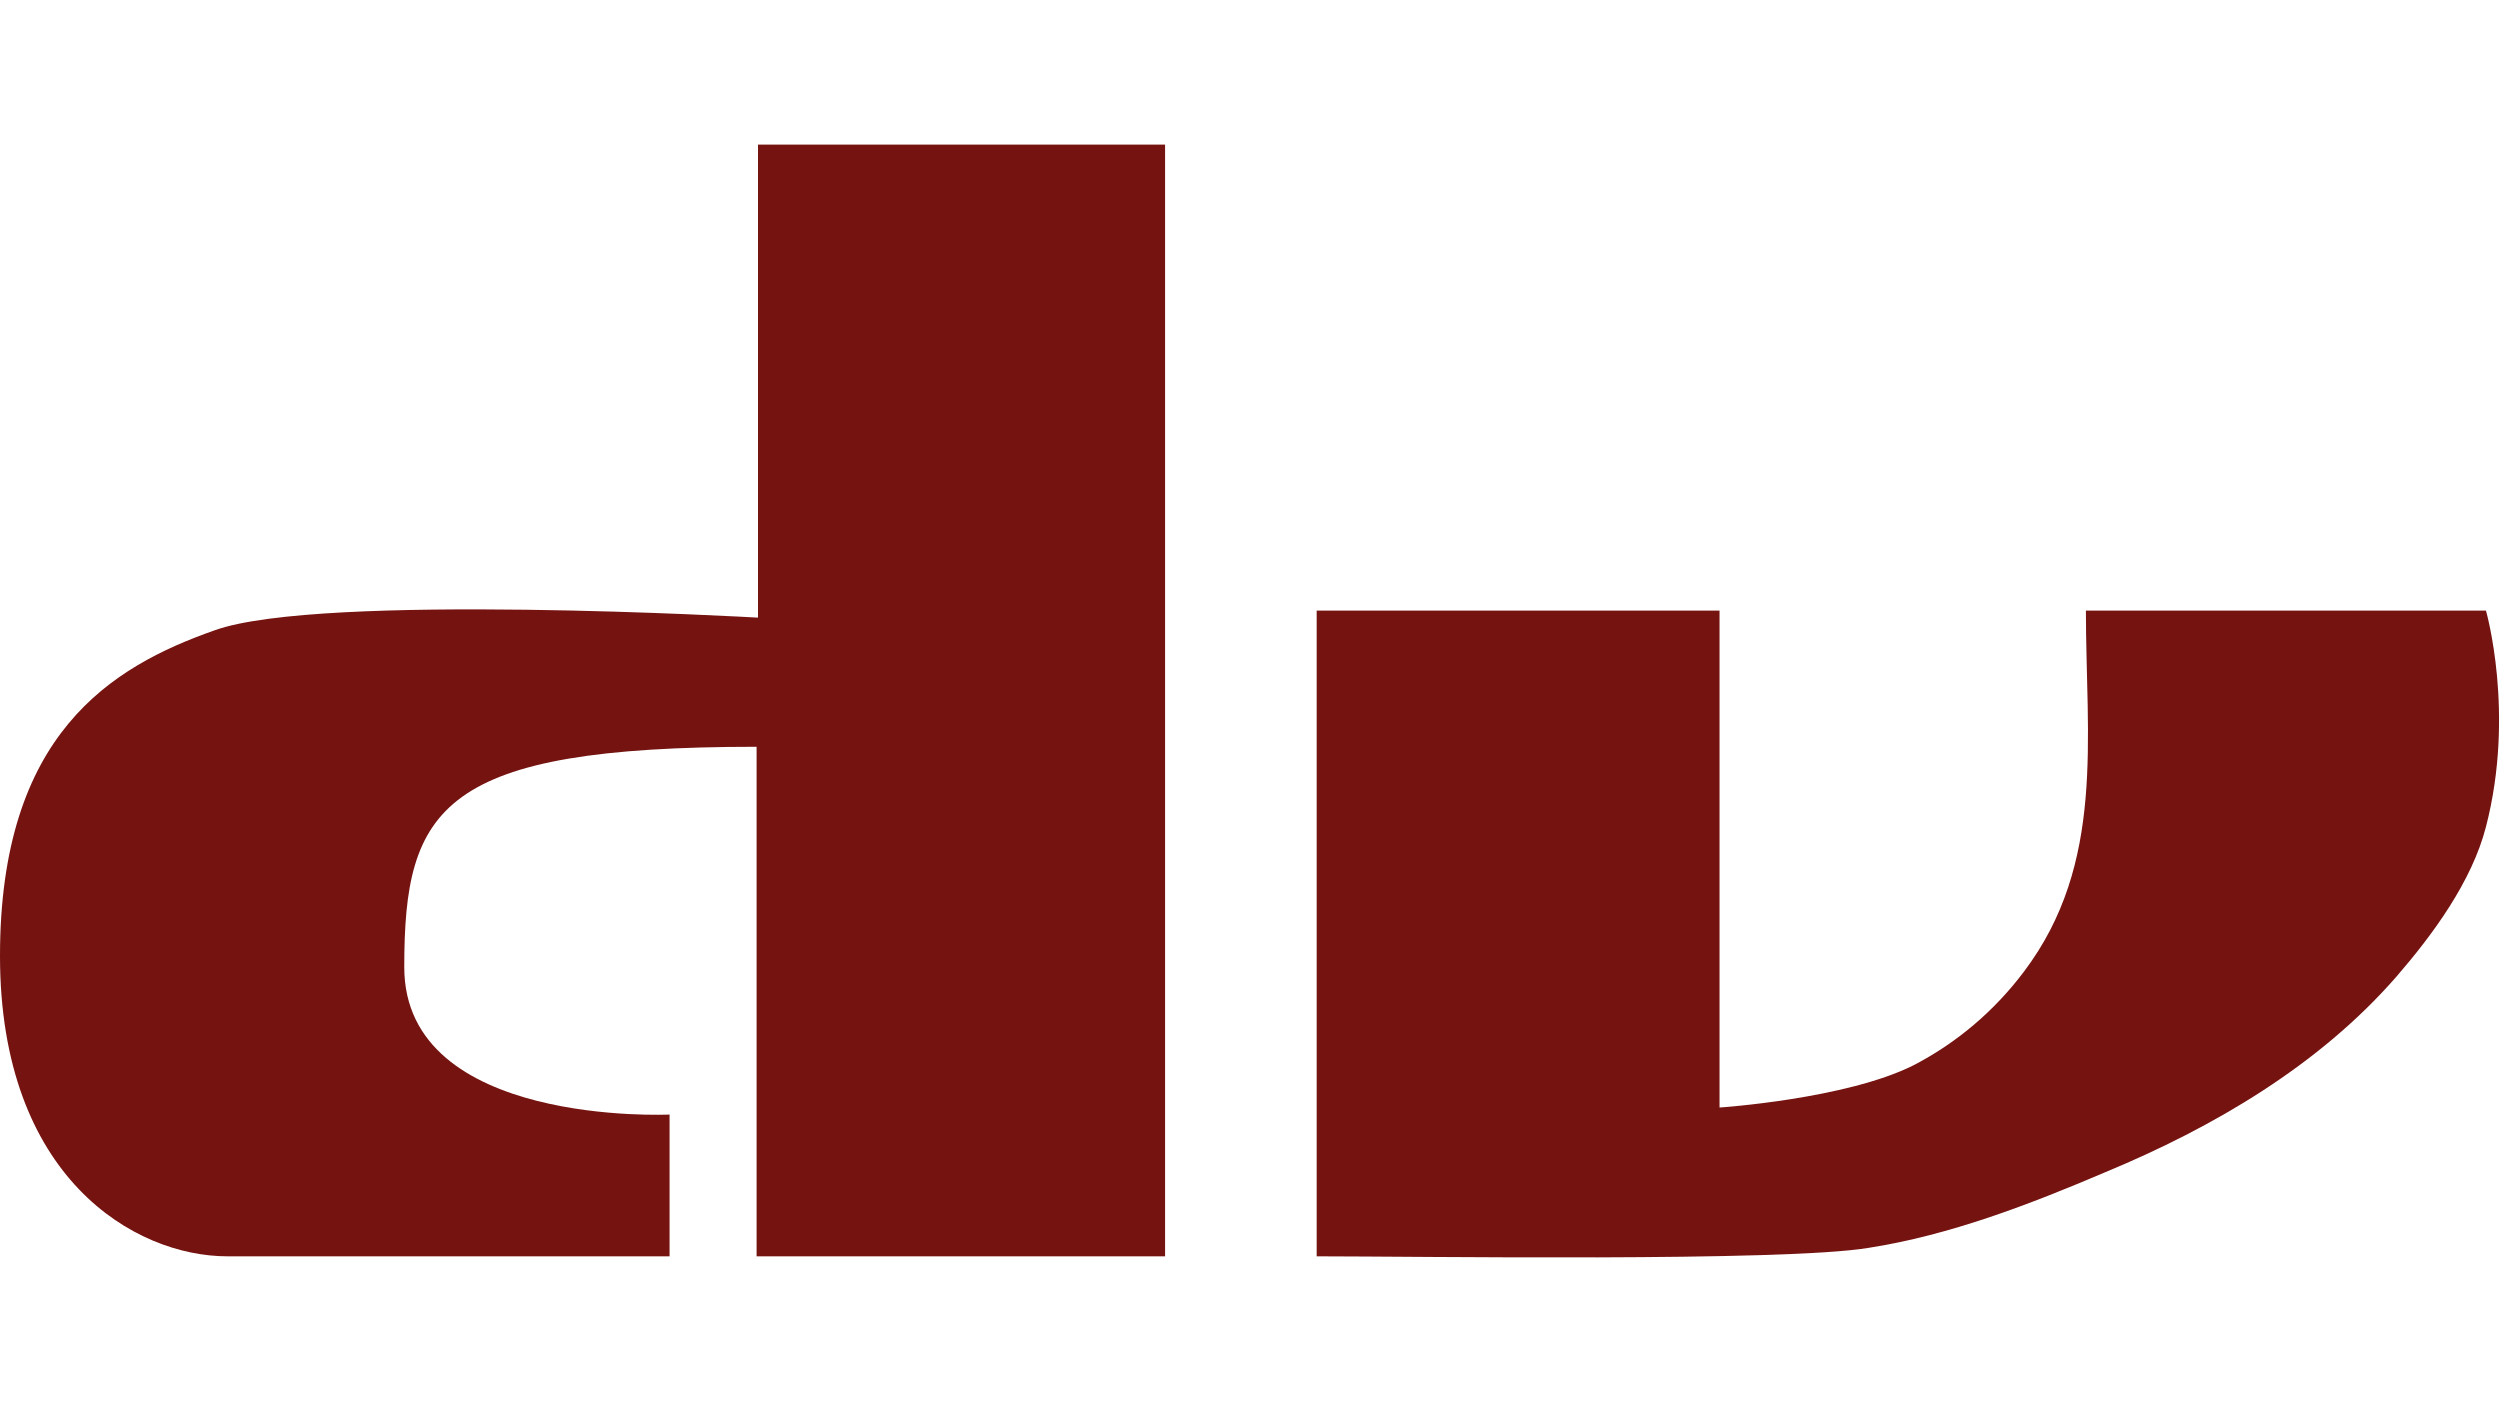<?xml version="1.0" encoding="UTF-8"?>
<svg id="Layer_1" xmlns="http://www.w3.org/2000/svg" version="1.1" viewBox="0 0 178.1 100">
  <!-- Generator: Adobe Illustrator 29.1.0, SVG Export Plug-In . SVG Version: 2.1.0 Build 142)  -->
  <defs>
    <style>
      .st0 {
        fill: #751310;
      }
    </style>
  </defs>
  <path class="st0" d="M54,10.3v33.7s-31.2-1.8-38.7.9c-7.4,2.6-15.3,7.4-15.3,23.2s9.6,21.4,16.2,21.4h31.5v-10.1s-18.9.9-18.9-10.5,2.6-15.7,25.1-15.7v36.3h29.1V10.3h-29.1Z"/>
  <path class="st0" d="M93.8,89.5c7.1,0,33.3.4,39.3-.6,5.8-.9,11.5-3.1,16.9-5.4,7.7-3.2,15.2-7.6,20.7-13.9,2.6-3,5.4-6.8,6.4-10.7,2.1-8.1,0-15.4,0-15.4h-28.5c0,9.1,1.4,18-4.4,25.7-2.1,2.8-4.8,5.1-7.9,6.7-4.8,2.4-13.8,3-13.8,3v-35.4h-28.7v46h0Z"/>
</svg>